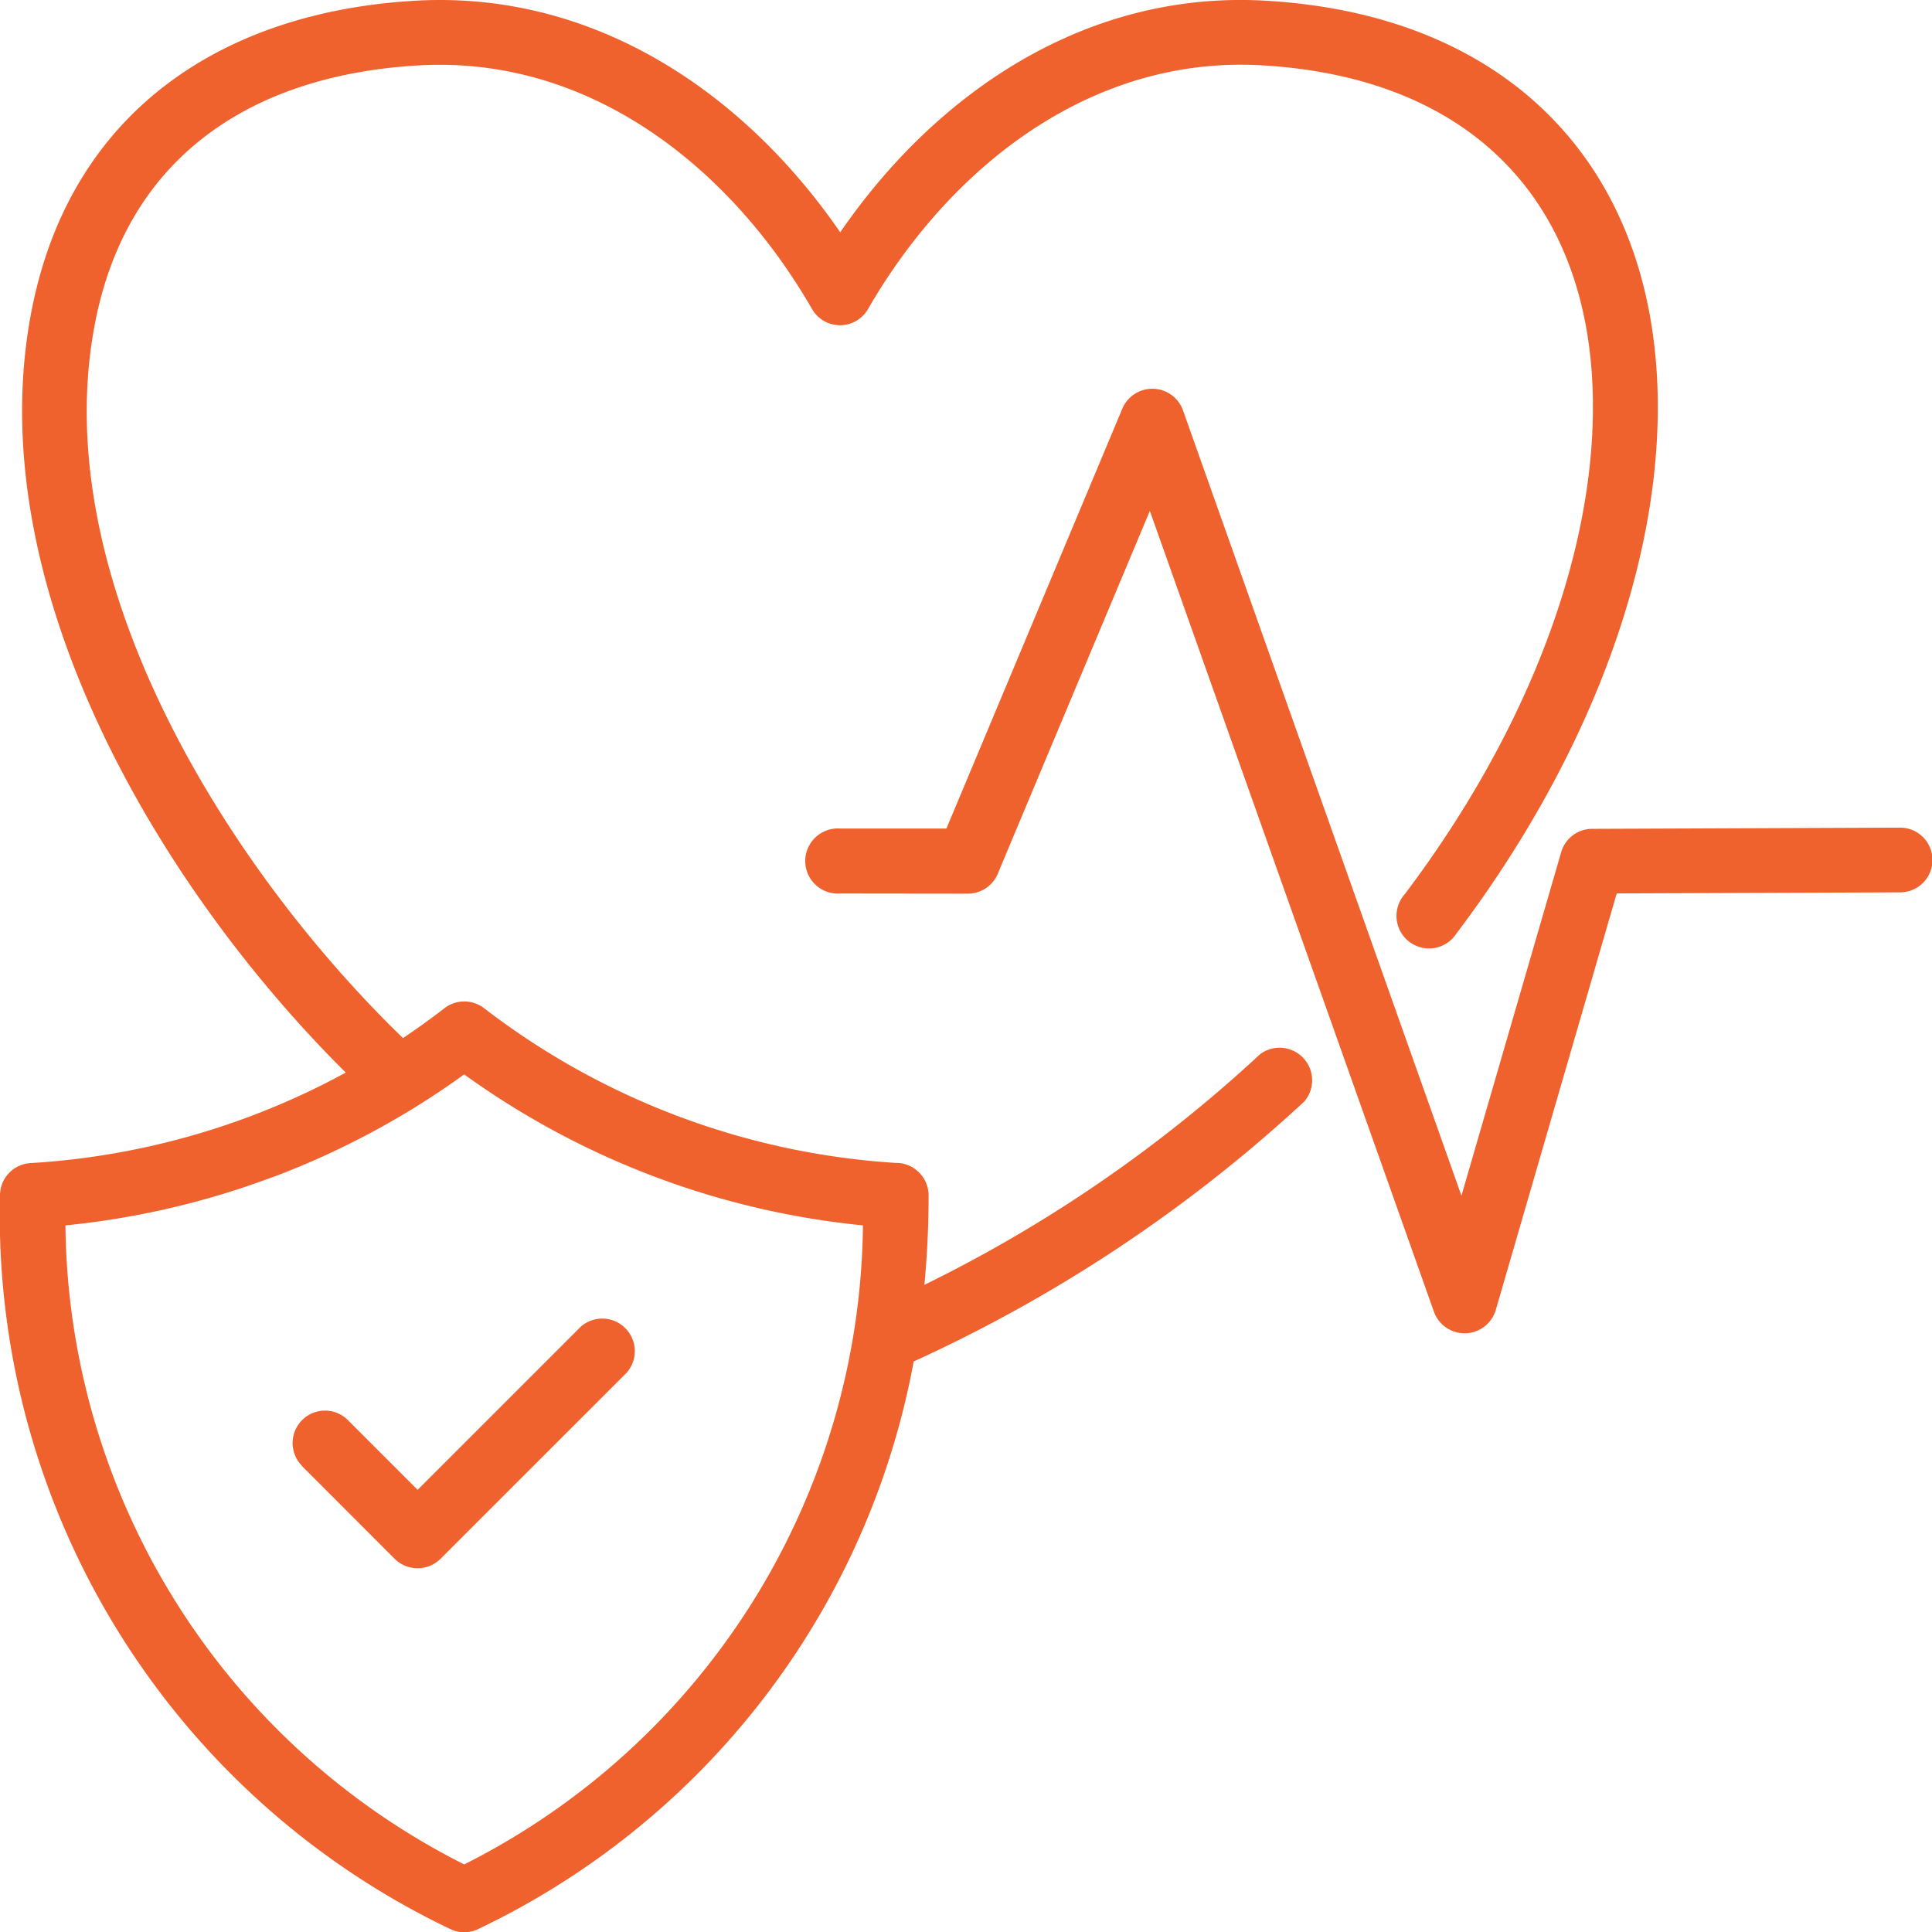 <svg xmlns="http://www.w3.org/2000/svg" width="65.257" height="65.266" viewBox="0 0 65.257 65.266">
  <g id="noun-wellness-7524486" transform="translate(-3.52 -3.52)">
    <path id="Path_4439" data-name="Path 4439" d="M12.7,43.289A27.666,27.666,0,0,1,5.73,44.91,24.447,24.447,0,0,0,19.2,66.494,24.449,24.449,0,0,0,32.668,44.91a27.68,27.68,0,0,1-13.469-5.1,27.534,27.534,0,0,1-6.5,3.483Zm1.012,9.733v0a1.094,1.094,0,0,1,1.55-1.544l2.364,2.364,5.513-5.513a1.1,1.1,0,0,1,1.552,1.552L18.4,56.171l0,0a1.1,1.1,0,0,1-1.55,0l-3.14-3.143ZM15.2,39.749C8.862,33.465,2.689,23.1,4.63,13.8,6.01,7.189,11.139,3.9,17.586,3.542,23.549,3.213,28.62,6.6,31.9,11.366c3.275-4.761,8.335-8.153,14.316-7.825,8.823.488,13.743,6.291,13.268,14.848C59.2,23.576,56.9,29.511,52.716,35.048l0,0a1.1,1.1,0,1,1-1.75-1.322c3.916-5.189,6.067-10.691,6.33-15.46.406-7.35-3.6-12.122-11.2-12.542C40.339,5.412,35.6,9.18,32.846,13.947h0a1.091,1.091,0,0,1-1.9.008C28.192,9.175,23.458,5.412,17.7,5.727c-5.447.3-9.758,2.893-10.932,8.519C4.96,22.937,11.186,32.829,17.132,38.583q.708-.473,1.388-1a1.1,1.1,0,0,1,1.349-.011A25.413,25.413,0,0,0,33.782,42.8h0a1.077,1.077,0,0,1,.779.321,1.089,1.089,0,0,1,.324.776c0,1.048-.049,2.054-.143,3.022a47.108,47.108,0,0,0,11.337-7.789,1.1,1.1,0,0,1,1.492,1.6,49.8,49.8,0,0,1-13.189,8.776A26.581,26.581,0,0,1,19.624,68.7a1.082,1.082,0,0,1-.847,0A26.715,26.715,0,0,1,3.52,43.9h0v0a1.094,1.094,0,0,1,1.028-1.094A25.408,25.408,0,0,0,15.2,39.748ZM31.9,33.7l0,0a1.1,1.1,0,1,1,0-2.194h3.587L41.43,17.32a1.1,1.1,0,0,1,2.046.055l9.407,26.531,3.368-11.6a1.093,1.093,0,0,1,1.081-.79L67.7,31.475a1.093,1.093,0,0,1,0,2.186l-9.572.036-4.07,14.017a1.1,1.1,0,0,1-2.1.123l-9.6-27.061L37.25,32.964a1.1,1.1,0,0,1-1.037.741Z" fill="#ef622e" fill-rule="evenodd"/>
  </g>
</svg>
